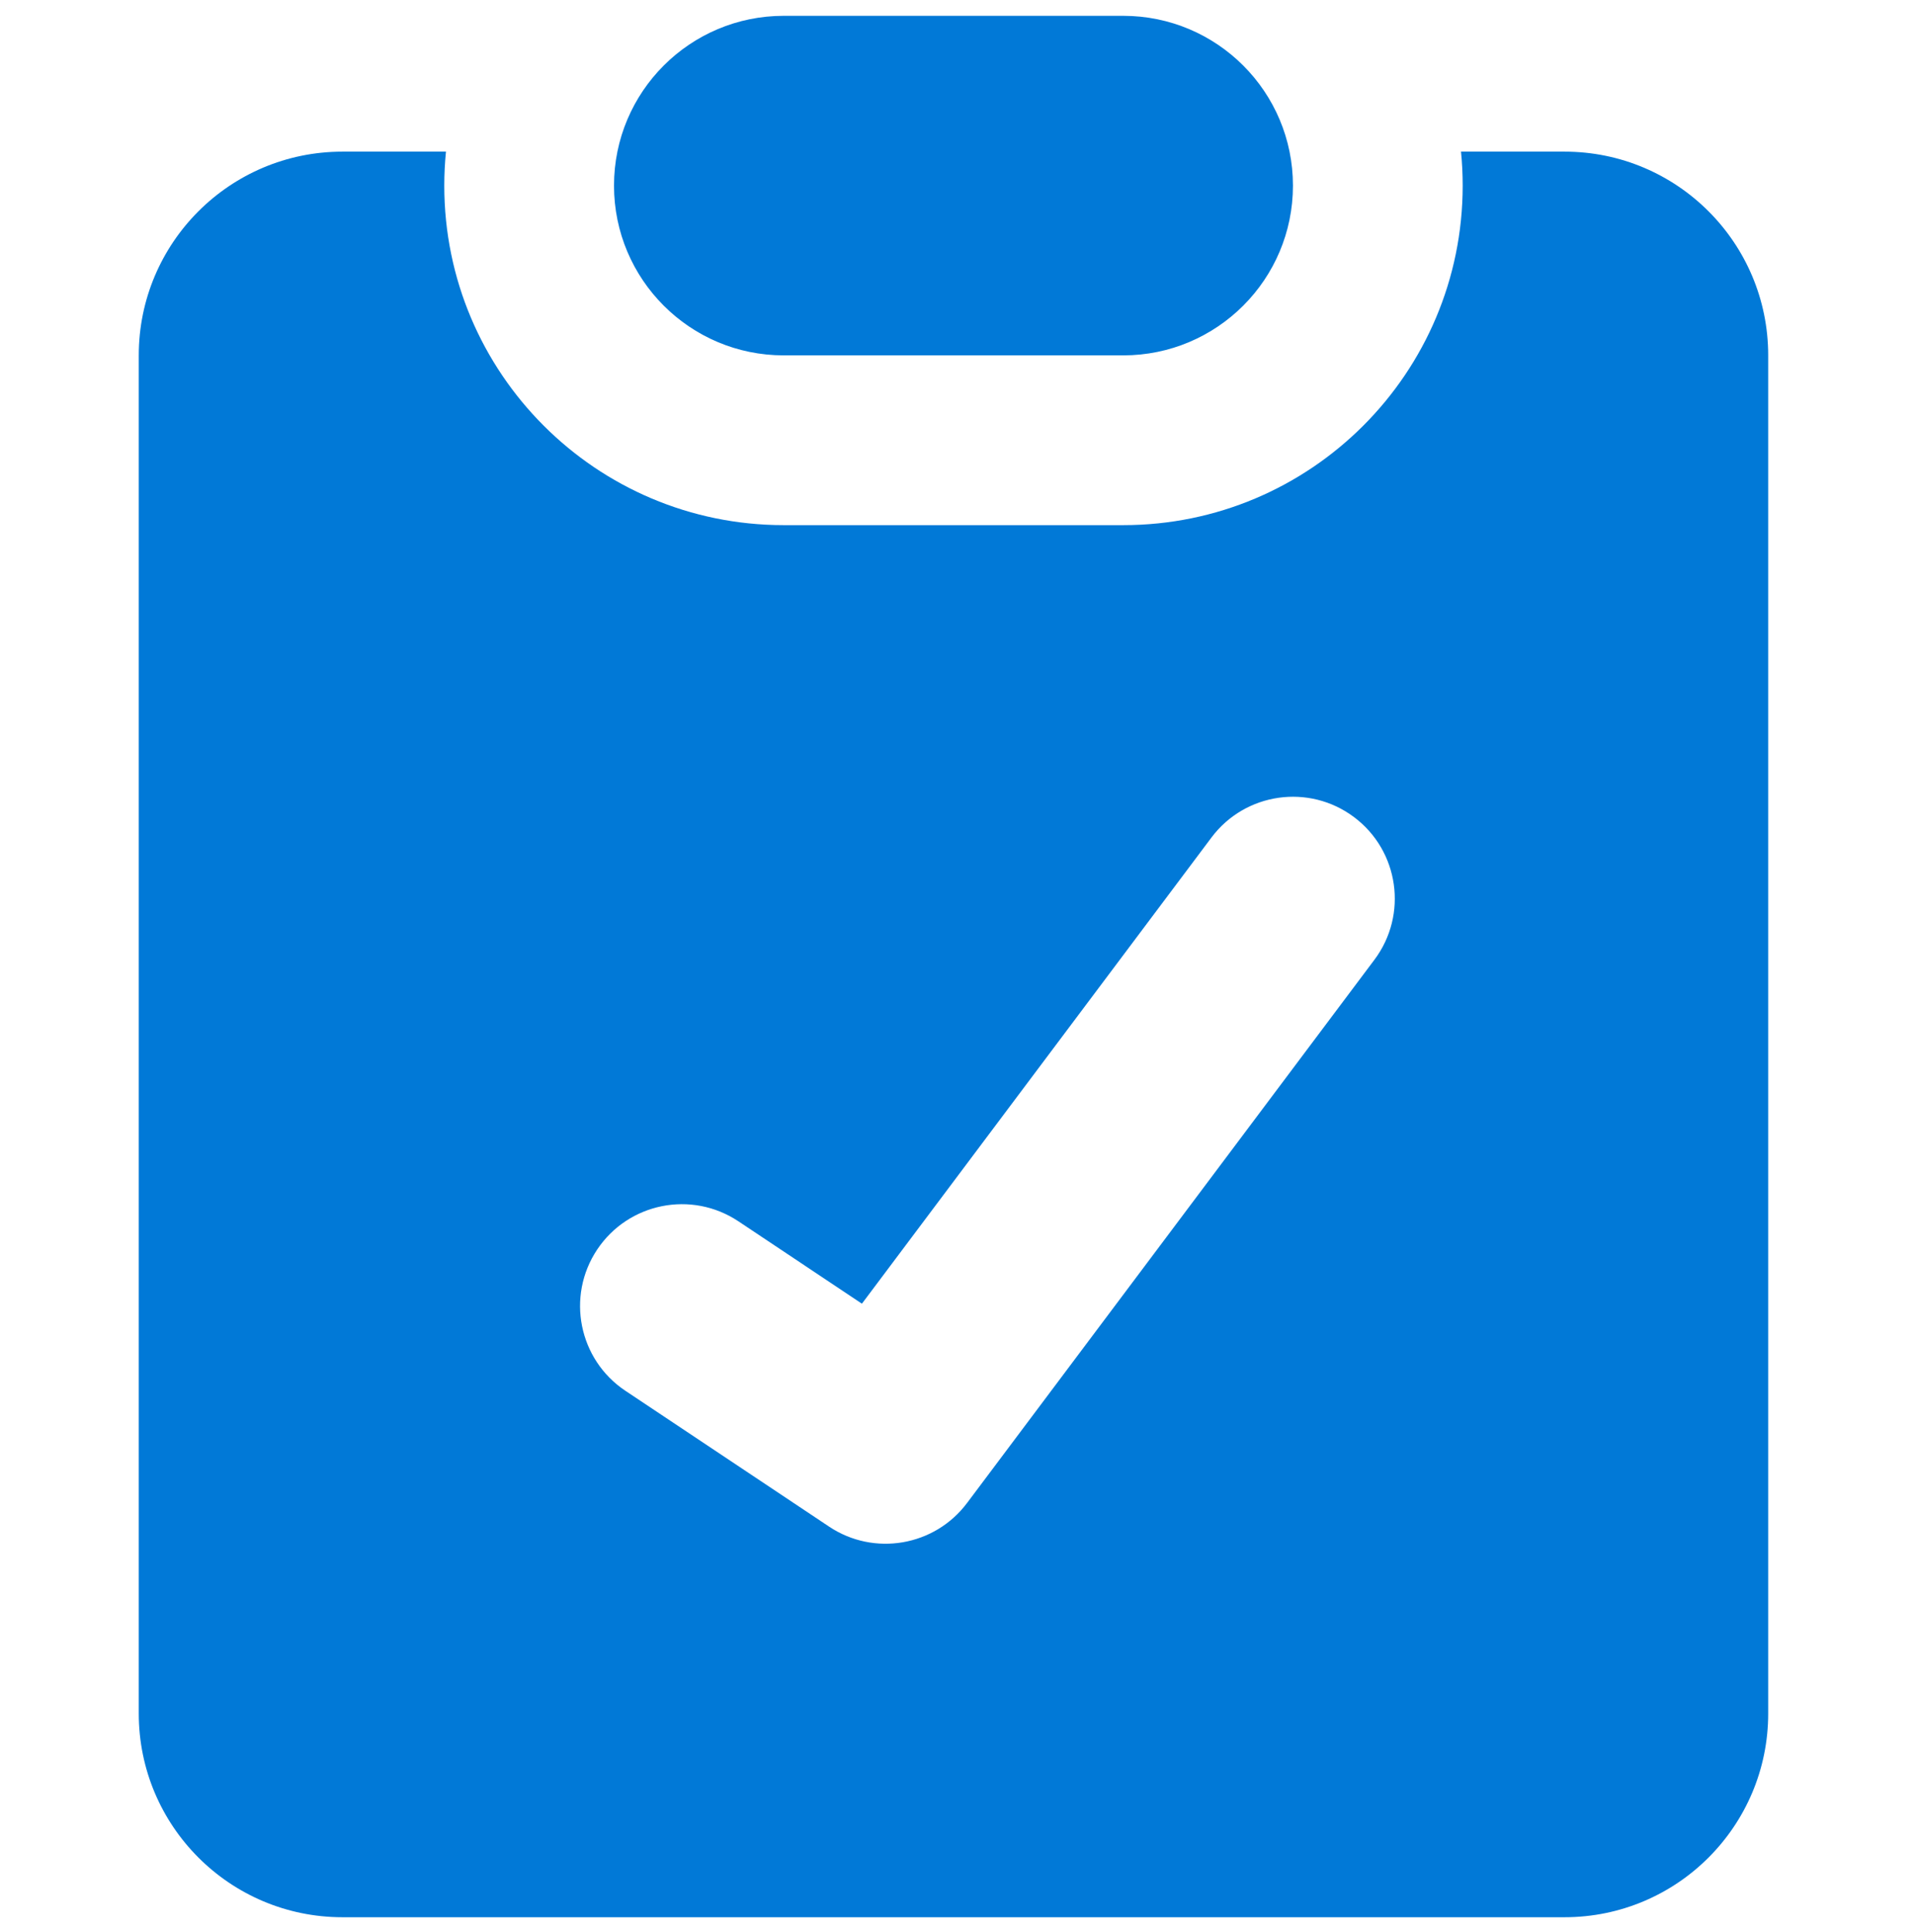 <svg width="109" height="110" viewBox="0 0 109 110" fill="none" xmlns="http://www.w3.org/2000/svg">
<g clip-path="url(#clip0_5314_11960)">
<path fill-rule="evenodd" clip-rule="evenodd" d="M63.966 20.234H44.633C39.295 20.234 34.967 15.906 34.967 10.568C34.967 5.229 39.295 0.901 44.633 0.901H63.966C69.304 0.901 73.632 5.229 73.632 10.568C73.632 15.906 69.304 20.234 63.966 20.234ZM44.633 29.9H63.966C74.643 29.9 83.298 21.244 83.298 10.568C83.298 9.915 83.266 9.27 83.203 8.634H89.098C95.504 8.634 100.697 13.827 100.697 20.234V97.562C100.697 103.968 95.504 109.162 89.098 109.162H19.502C13.095 109.162 7.902 103.968 7.902 97.562V20.234C7.902 13.827 13.095 8.634 19.502 8.634H25.397C25.334 9.27 25.301 9.915 25.301 10.568C25.301 21.244 33.957 29.9 44.633 29.9ZM78.272 54.645C80.193 52.082 79.674 48.447 77.112 46.525C74.549 44.603 70.914 45.123 68.992 47.685L49.085 74.228L42.051 69.538C39.386 67.761 35.785 68.482 34.008 71.147C32.231 73.812 32.952 77.413 35.617 79.189L47.216 86.922C49.777 88.629 53.226 88.039 55.073 85.576L78.272 54.645Z" fill="#0179D7"/>
</g>
<defs>
<clipPath id="clip0_5314_11960">
<rect width="108.26" height="108.26" fill="white" transform="translate(0.17 0.901)"/>
</clipPath>
</defs>
</svg>
